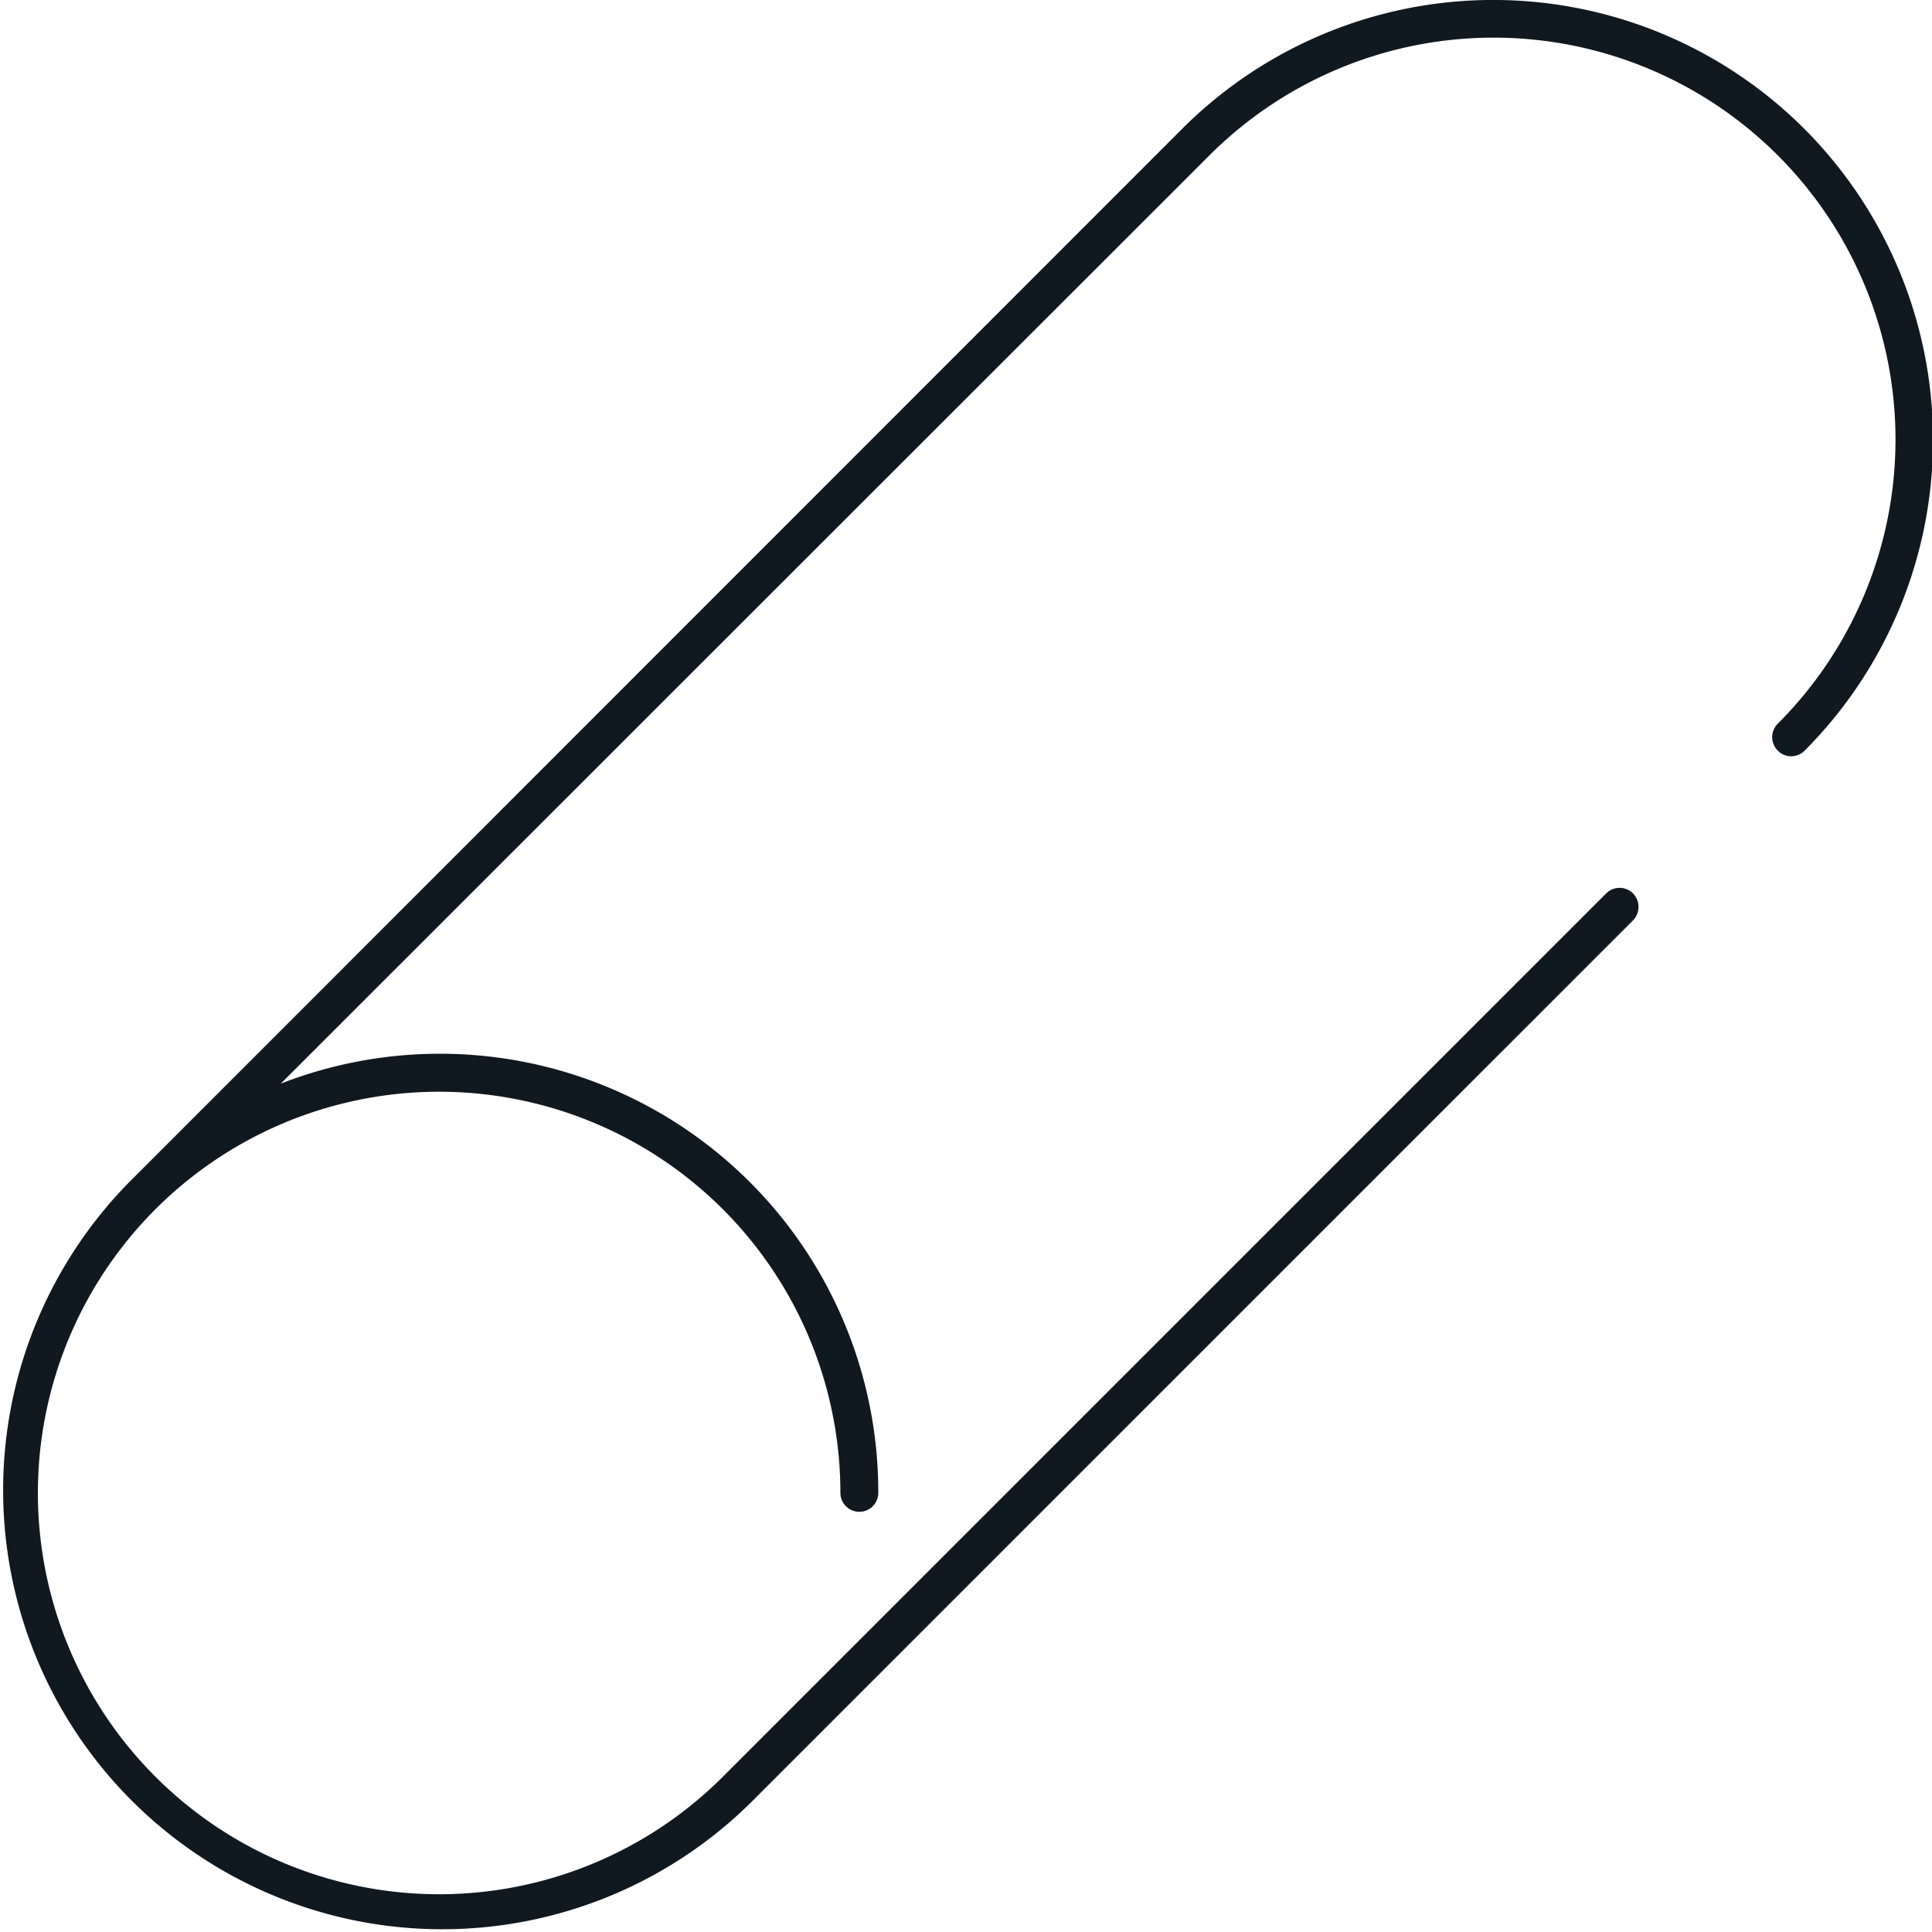 <svg xmlns="http://www.w3.org/2000/svg" viewBox="0 0 50.99 50.99"><defs><style>.cls-1{fill:#101820;}</style></defs><g id="Layer_2" data-name="Layer 2"><g id="Icons"><path class="cls-1" d="M47.61,3.39a11.61,11.61,0,0,0-16.4,0L3.4,31.21l0,0A11.59,11.59,0,0,0,19.79,47.6L43.1,24.29a.51.51,0,0,0,0-.71.5.5,0,0,0-.71,0L19.08,46.89a10.59,10.59,0,1,1,3.1-7.49.5.5,0,0,0,.5.5.5.5,0,0,0,.5-.5A11.57,11.57,0,0,0,7.41,28.6L31.92,4.1a10.59,10.59,0,0,1,15,15,.5.5,0,0,0,0,.71.49.49,0,0,0,.35.15.51.51,0,0,0,.36-.15A11.62,11.62,0,0,0,47.61,3.39Z"/></g></g></svg>